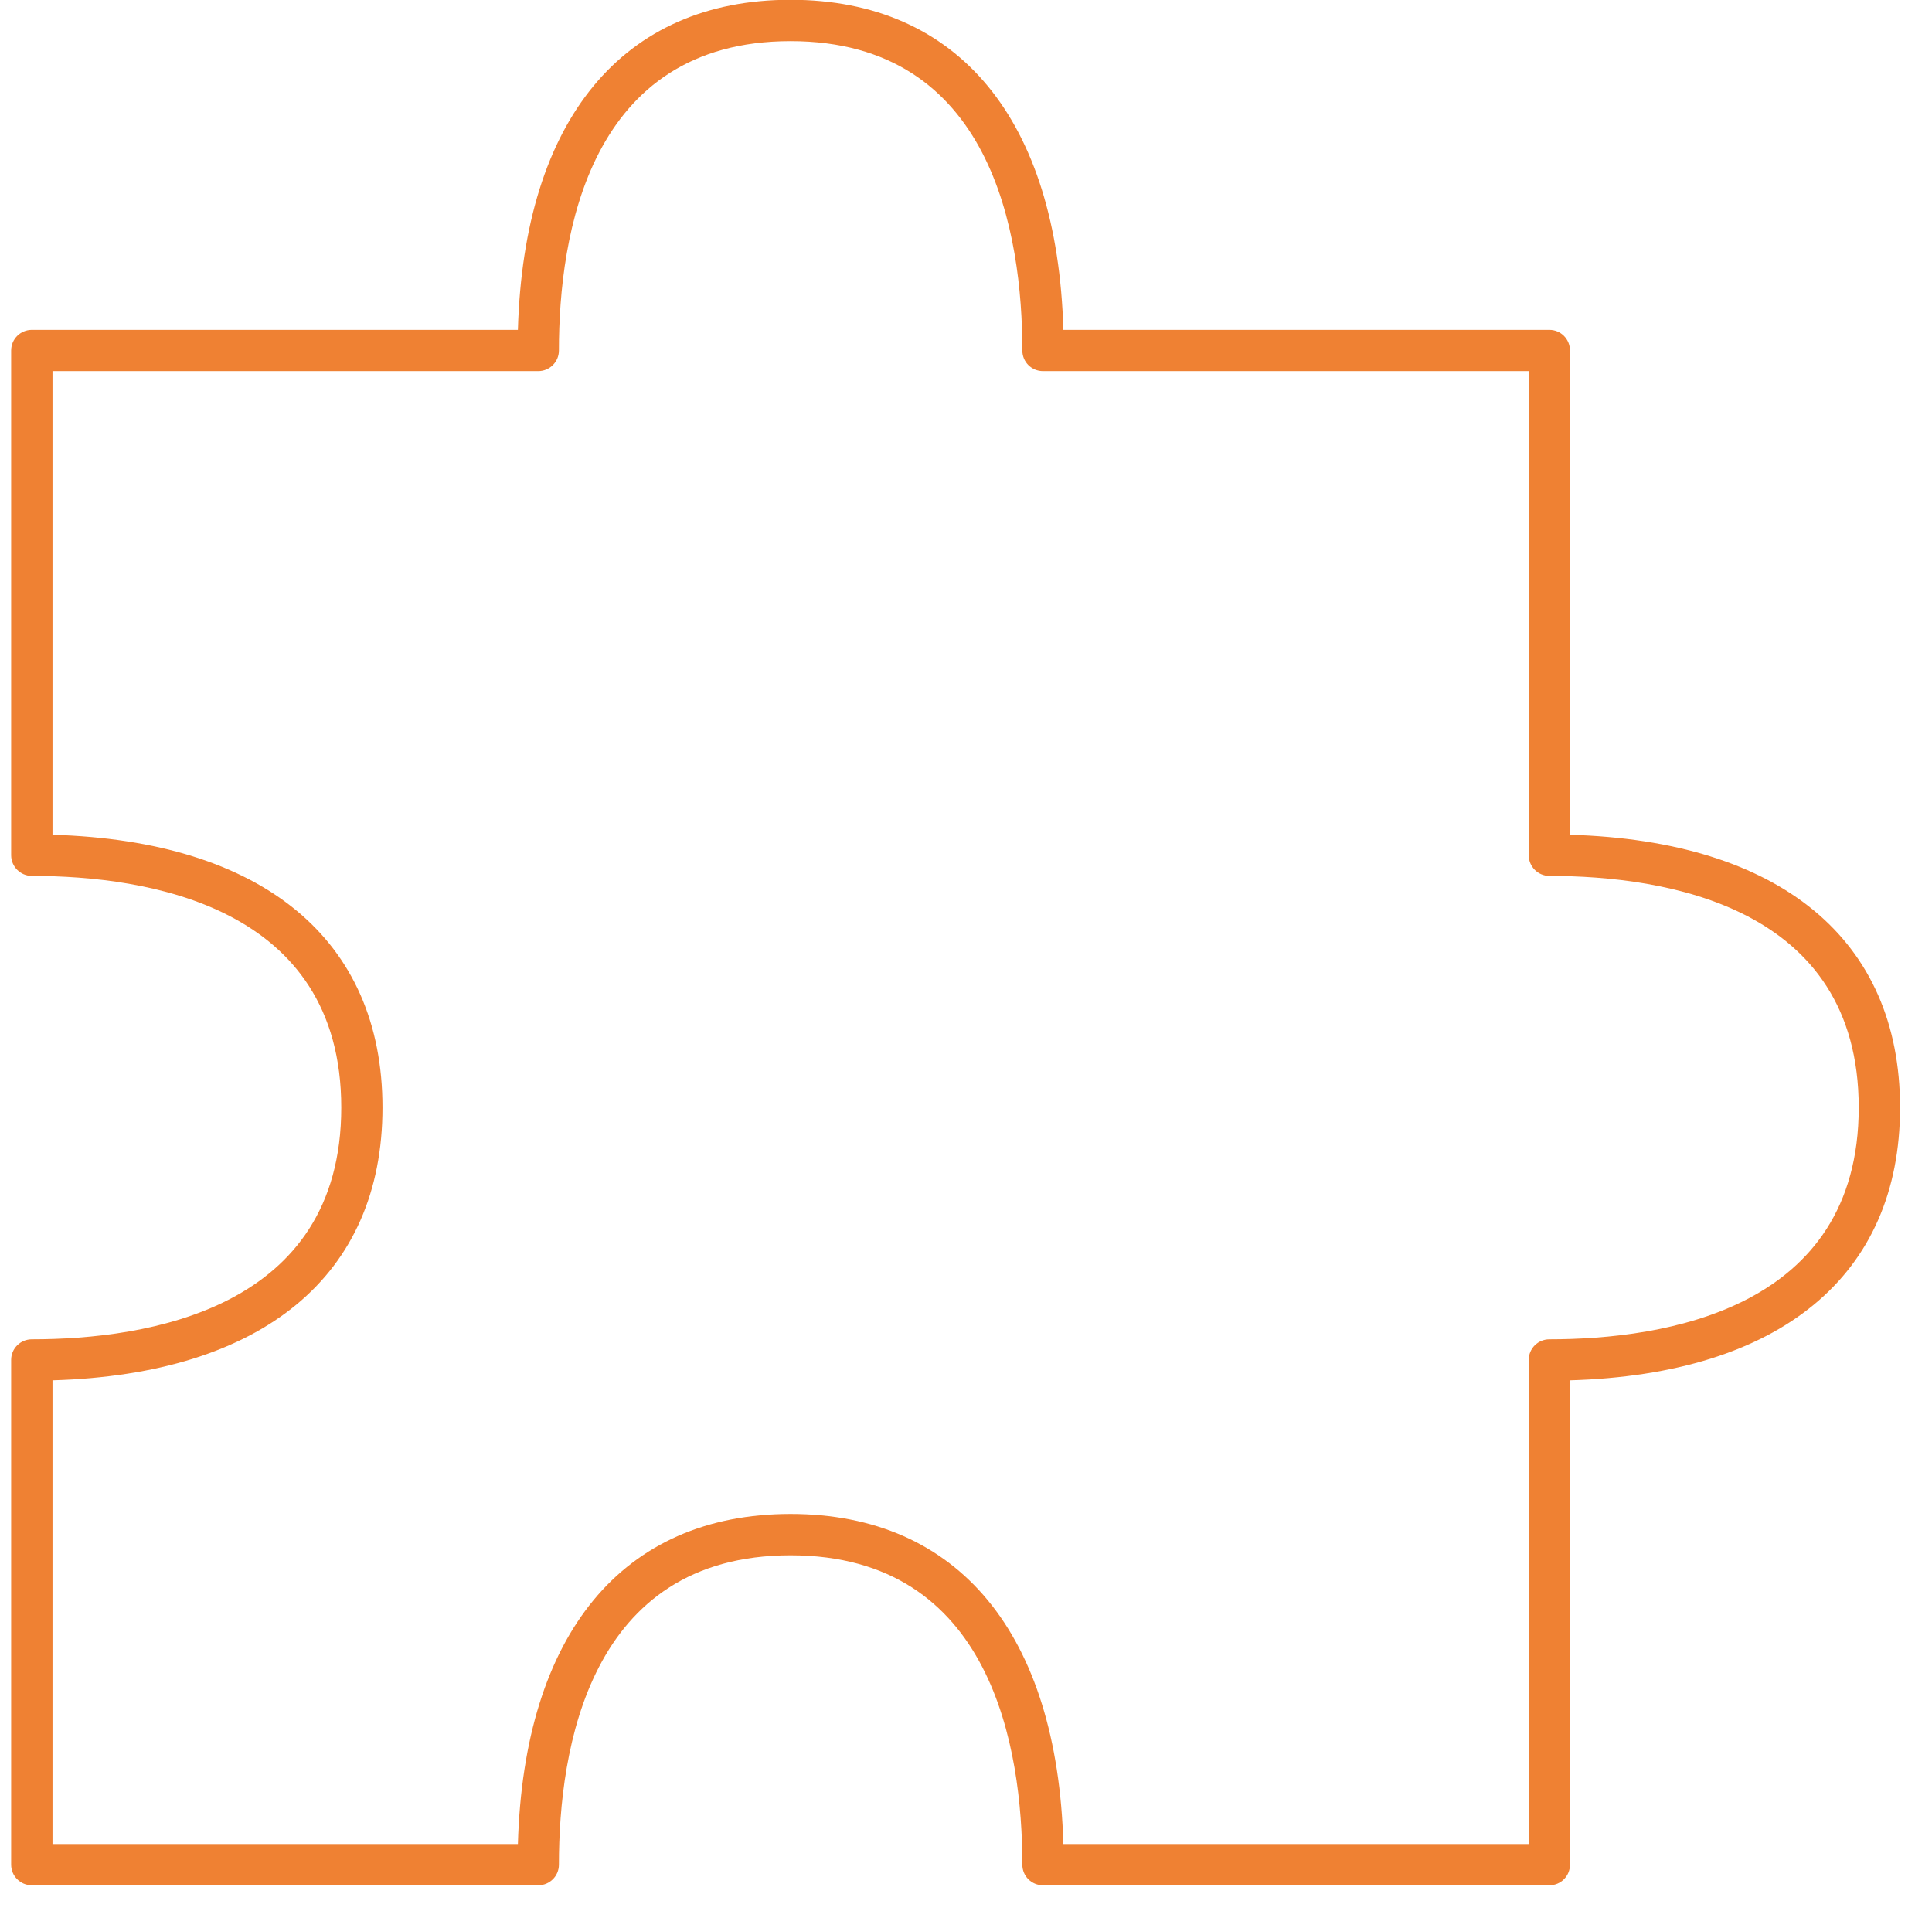 <svg xmlns="http://www.w3.org/2000/svg" xmlns:xlink="http://www.w3.org/1999/xlink" width="92" zoomAndPan="magnify" viewBox="0 0 69 68.25" height="91" preserveAspectRatio="xMidYMid meet" version="1.2"><defs><clipPath id="193066ea80"><path d="M 0.375 0 L 67.883 0 L 67.883 67.508 L 0.375 67.508 Z M 0.375 0 "/></clipPath></defs><g id="1fe9988f01"><g clip-rule="nonzero" clip-path="url(#193066ea80)"><path style=" stroke:none;fill-rule:nonzero;fill:#ef8133;fill-opacity:1;" d="M 55.336 47.836 C 54.926 47.836 54.598 48.164 54.598 48.57 L 54.598 65.863 L 37.977 65.863 C 37.762 58.359 34.238 54.074 28.234 54.074 C 22.234 54.074 18.711 58.359 18.496 65.863 L 1.875 65.863 L 1.875 49.301 C 9.379 49.086 13.66 45.562 13.66 39.559 C 13.66 33.555 9.379 30.031 1.875 29.816 L 1.875 13.254 L 19.223 13.254 C 19.629 13.254 19.961 12.926 19.961 12.52 C 19.961 8.391 21.035 1.469 28.234 1.469 C 35.438 1.469 36.512 8.391 36.512 12.52 C 36.512 12.926 36.84 13.254 37.25 13.254 L 54.598 13.254 L 54.598 30.547 C 54.598 30.953 54.926 31.285 55.336 31.285 C 59.461 31.285 66.383 32.359 66.383 39.559 C 66.383 46.762 59.461 47.836 55.336 47.836 Z M 67.859 39.559 C 67.859 33.555 63.574 30.031 56.07 29.816 L 56.07 12.52 C 56.07 12.109 55.742 11.781 55.336 11.781 C 55.324 11.781 55.316 11.781 55.305 11.781 C 55.297 11.781 55.285 11.781 55.277 11.781 L 37.977 11.781 C 37.762 4.277 34.238 -0.008 28.234 -0.008 C 22.234 -0.008 18.711 4.277 18.496 11.781 L 1.195 11.781 C 1.184 11.781 1.176 11.781 1.164 11.781 C 1.156 11.781 1.148 11.781 1.137 11.781 C 0.73 11.781 0.398 12.109 0.398 12.52 L 0.398 30.547 C 0.398 30.953 0.73 31.285 1.137 31.285 C 5.262 31.285 12.188 32.359 12.188 39.559 C 12.188 46.762 5.262 47.836 1.137 47.836 C 0.73 47.836 0.398 48.164 0.398 48.57 L 0.398 66.602 C 0.398 67.008 0.73 67.336 1.137 67.336 C 1.148 67.336 1.156 67.336 1.164 67.336 C 1.176 67.336 1.184 67.336 1.195 67.336 L 19.223 67.336 C 19.629 67.336 19.961 67.008 19.961 66.602 C 19.961 62.473 21.035 55.551 28.234 55.551 C 35.438 55.551 36.512 62.473 36.512 66.602 C 36.512 67.008 36.84 67.336 37.25 67.336 L 55.277 67.336 C 55.285 67.336 55.297 67.336 55.305 67.336 C 55.316 67.336 55.324 67.336 55.336 67.336 C 55.742 67.336 56.07 67.008 56.07 66.602 L 56.07 49.301 C 63.574 49.086 67.859 45.562 67.859 39.559 "/></g></g></svg>